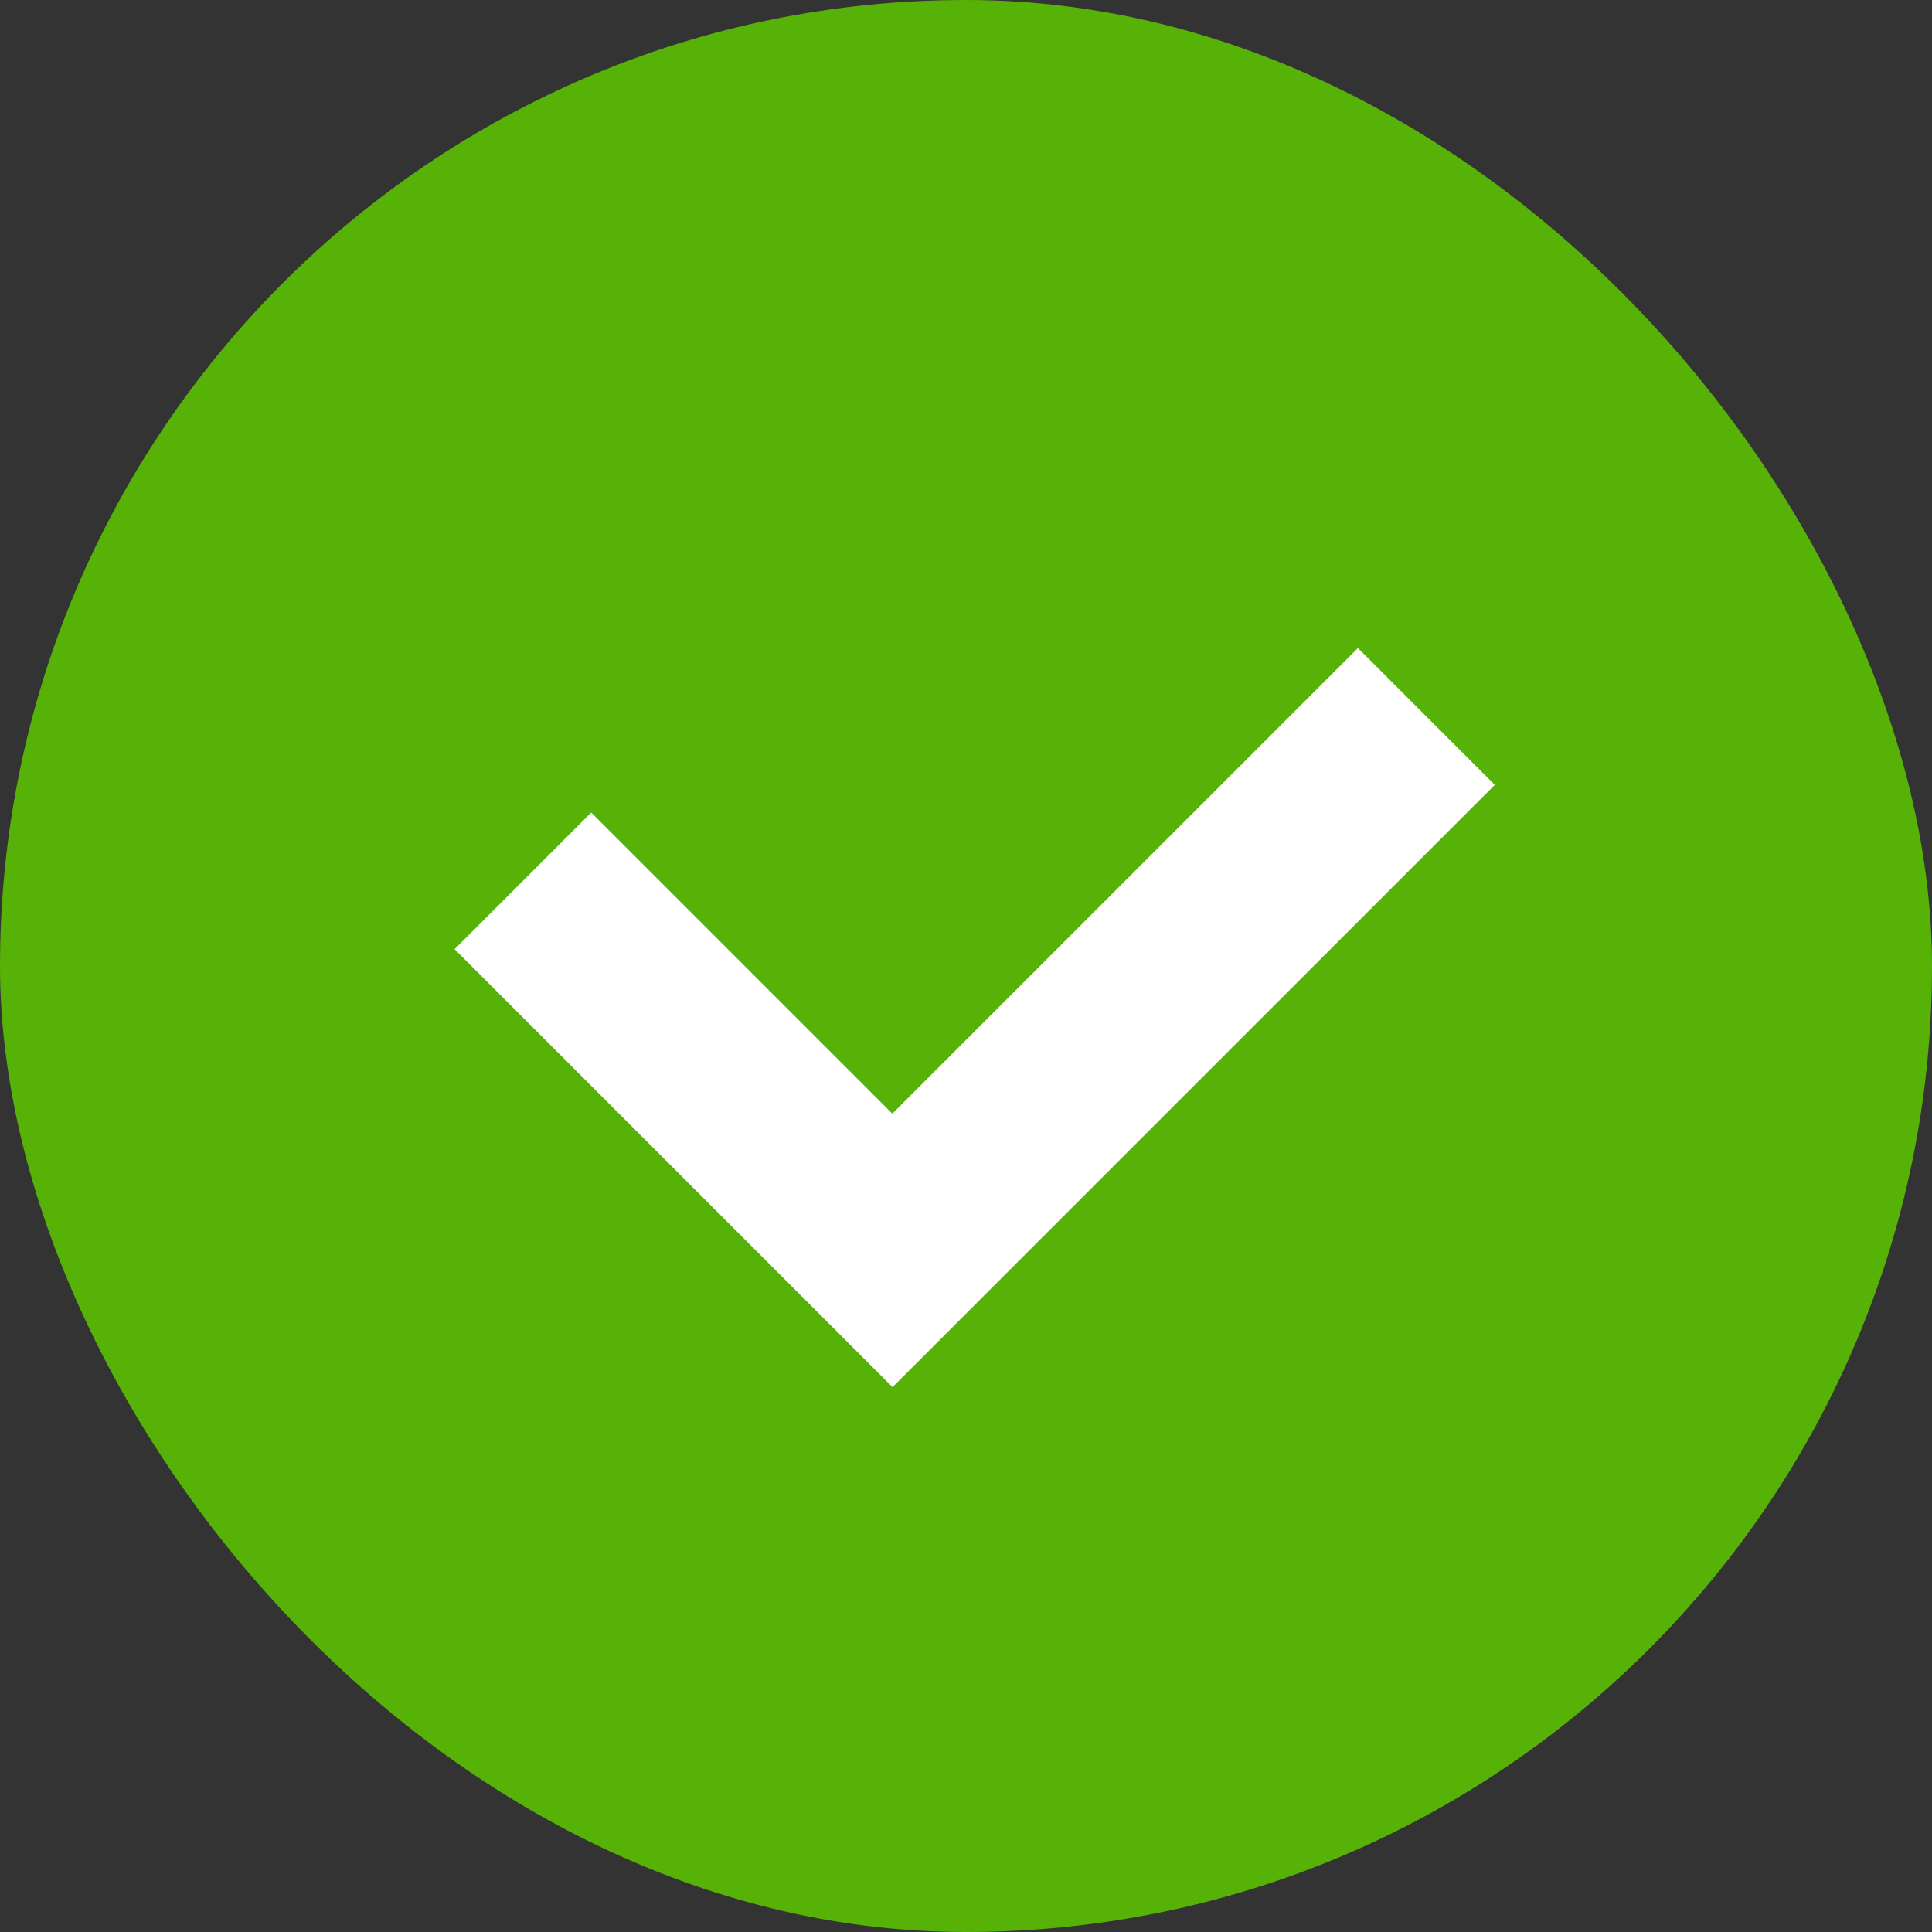 <svg id="Group_46" data-name="Group 46" xmlns="http://www.w3.org/2000/svg" width="17" height="17" viewBox="0 0 17 17">
  <rect x="0" y="0" width="17" height="17" fill="#333333" stroke="none"/>
  <rect id="Rectangle_30" data-name="Rectangle 30" width="17" height="17" rx="8.5" fill="#57b208"/>
  <path id="Subtraction_3" data-name="Subtraction 3" d="M7.494,5.45H0V0H1.7V3.747H7.494v1.7Z" transform="translate(4 8.352) rotate(-45)" fill="#fff"/>
</svg>
